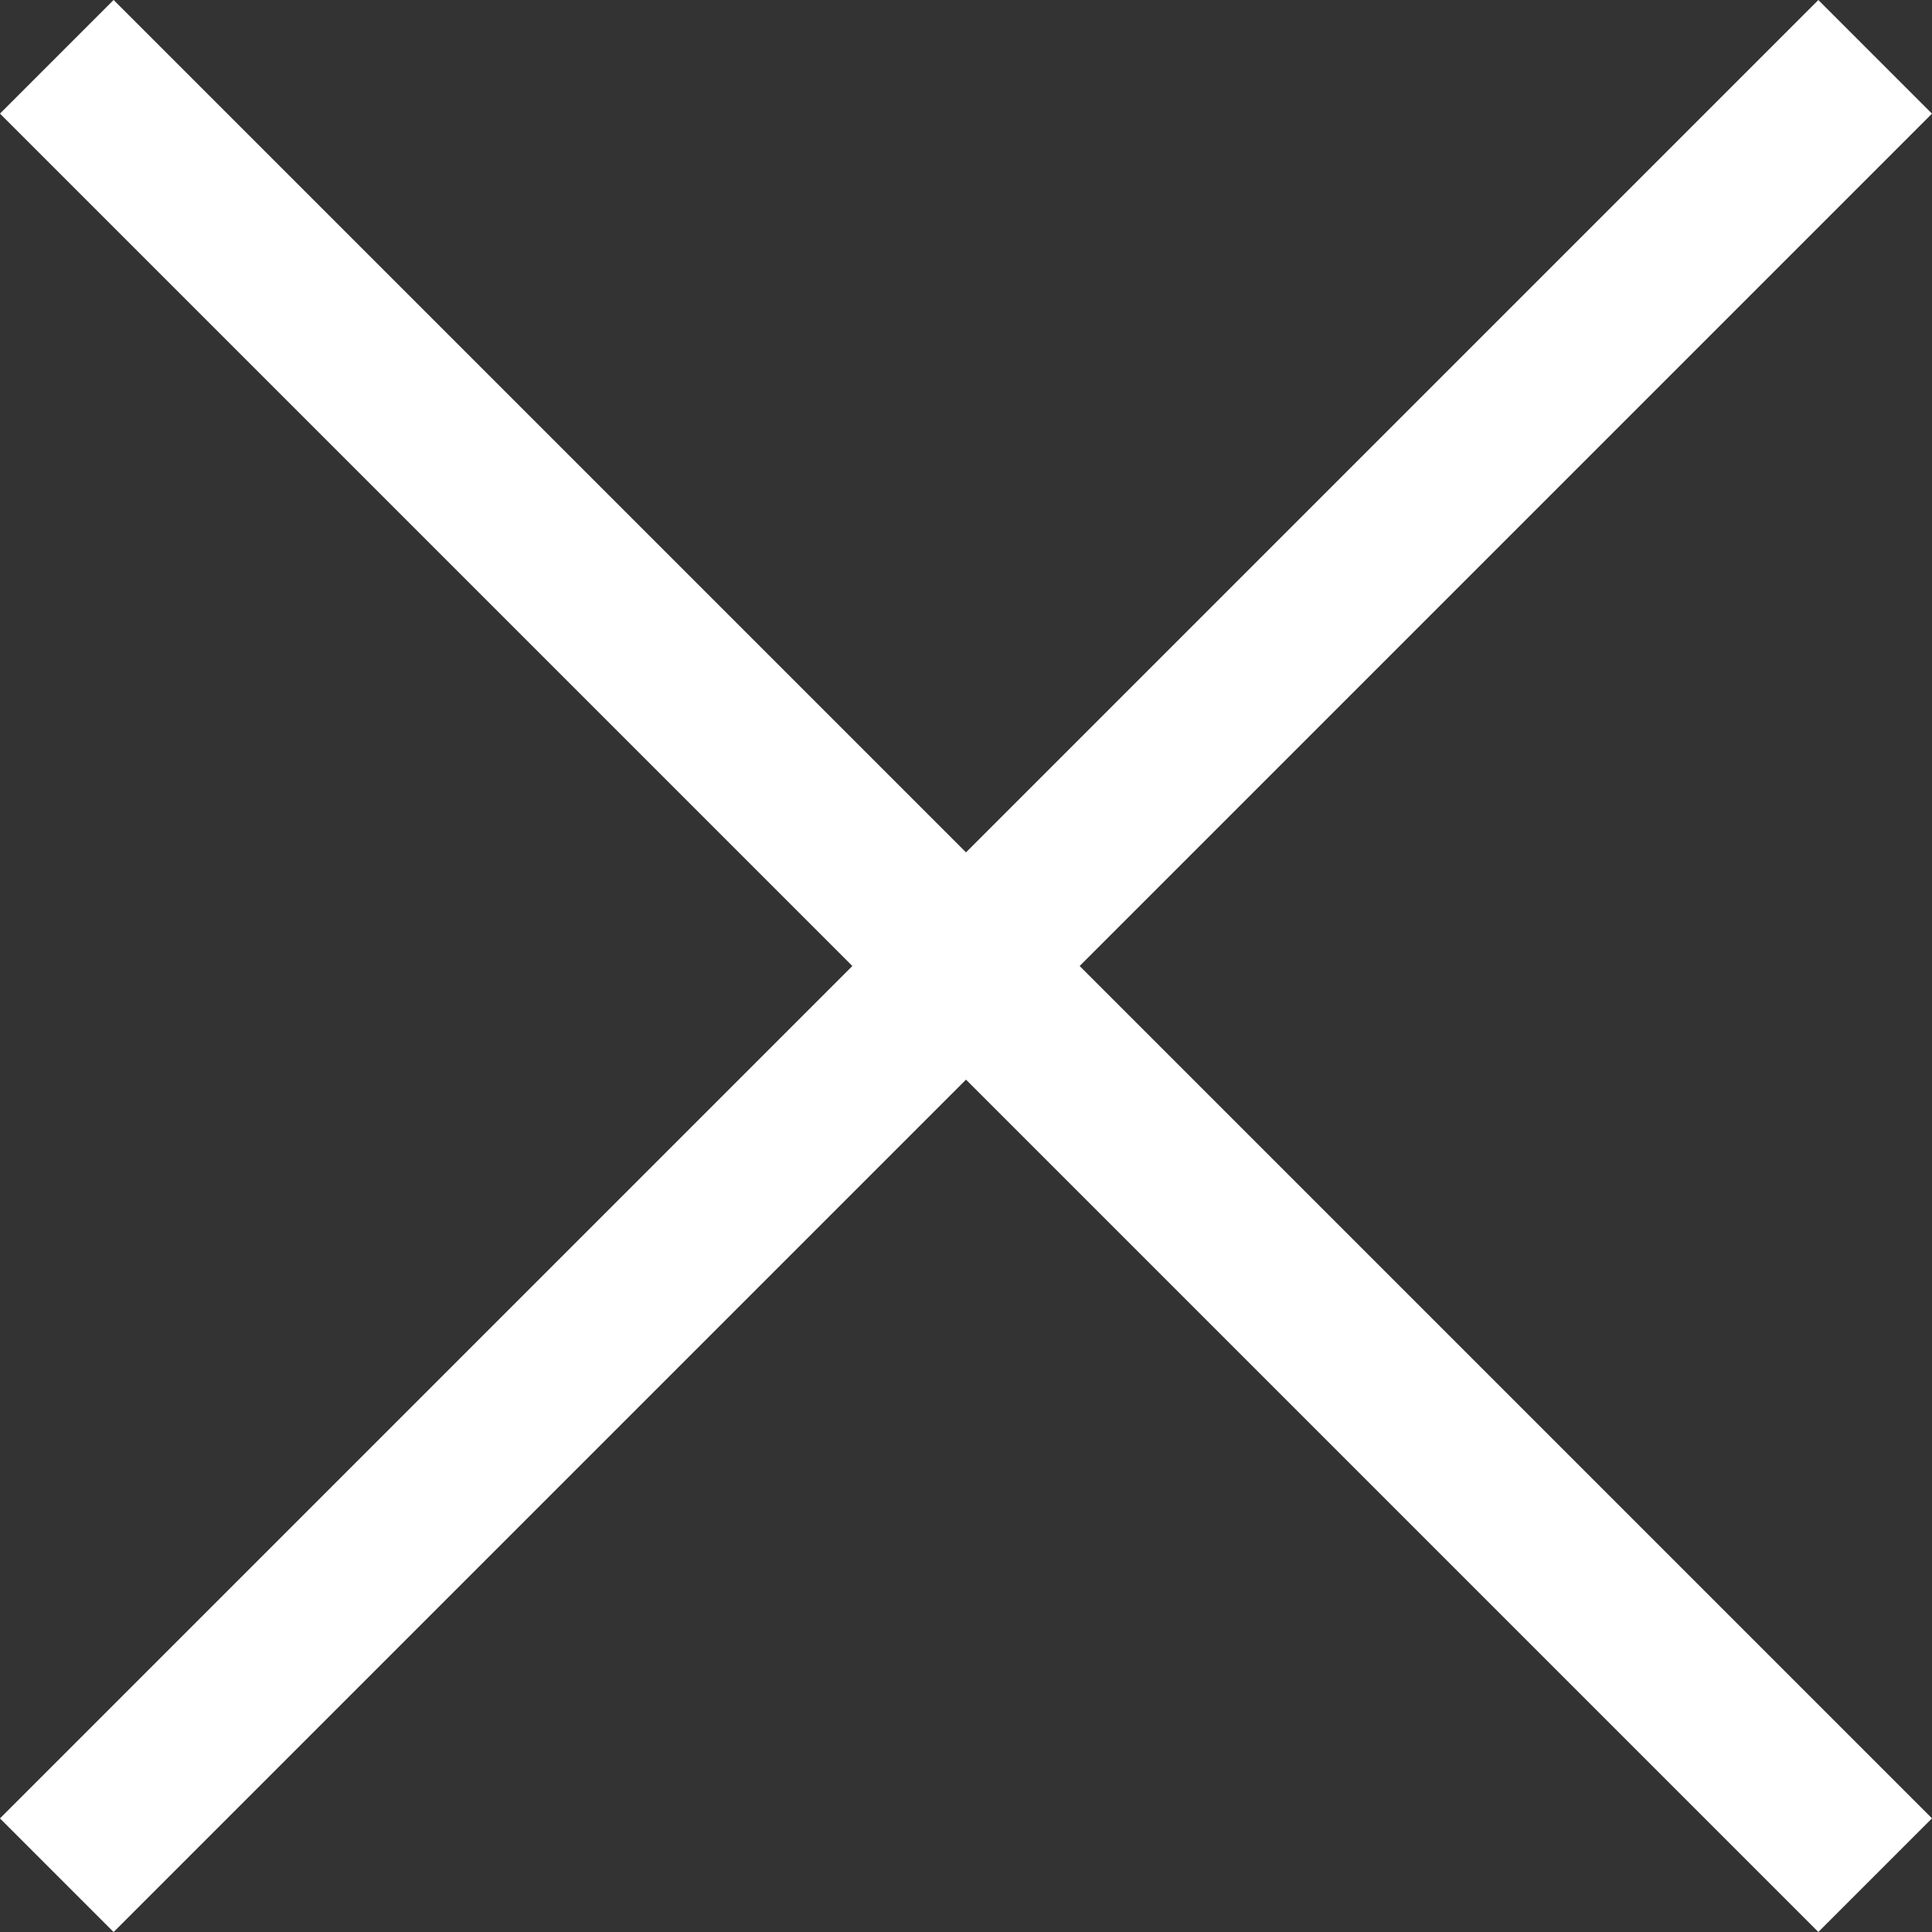 <svg xmlns="http://www.w3.org/2000/svg" width="18.031" height="18.031" viewBox="0 0 18.031 18.031">
  <rect x="0" y="0" width="18.031" height="18.031" fill="#333333" stroke="none"/>
  <g id="Close_Cross" data-name="Close Cross" transform="translate(0.53 0.53)">
    <line id="Line_62" data-name="Line 62" x2="24" transform="translate(0 0) rotate(45)" fill="none" stroke="#fff" stroke-width="1.5"/>
    <line id="Line_63" data-name="Line 63" x2="24" transform="translate(0 16.971) rotate(-45)" fill="none" stroke="#fff" stroke-width="1.5"/>
  </g>
</svg>

